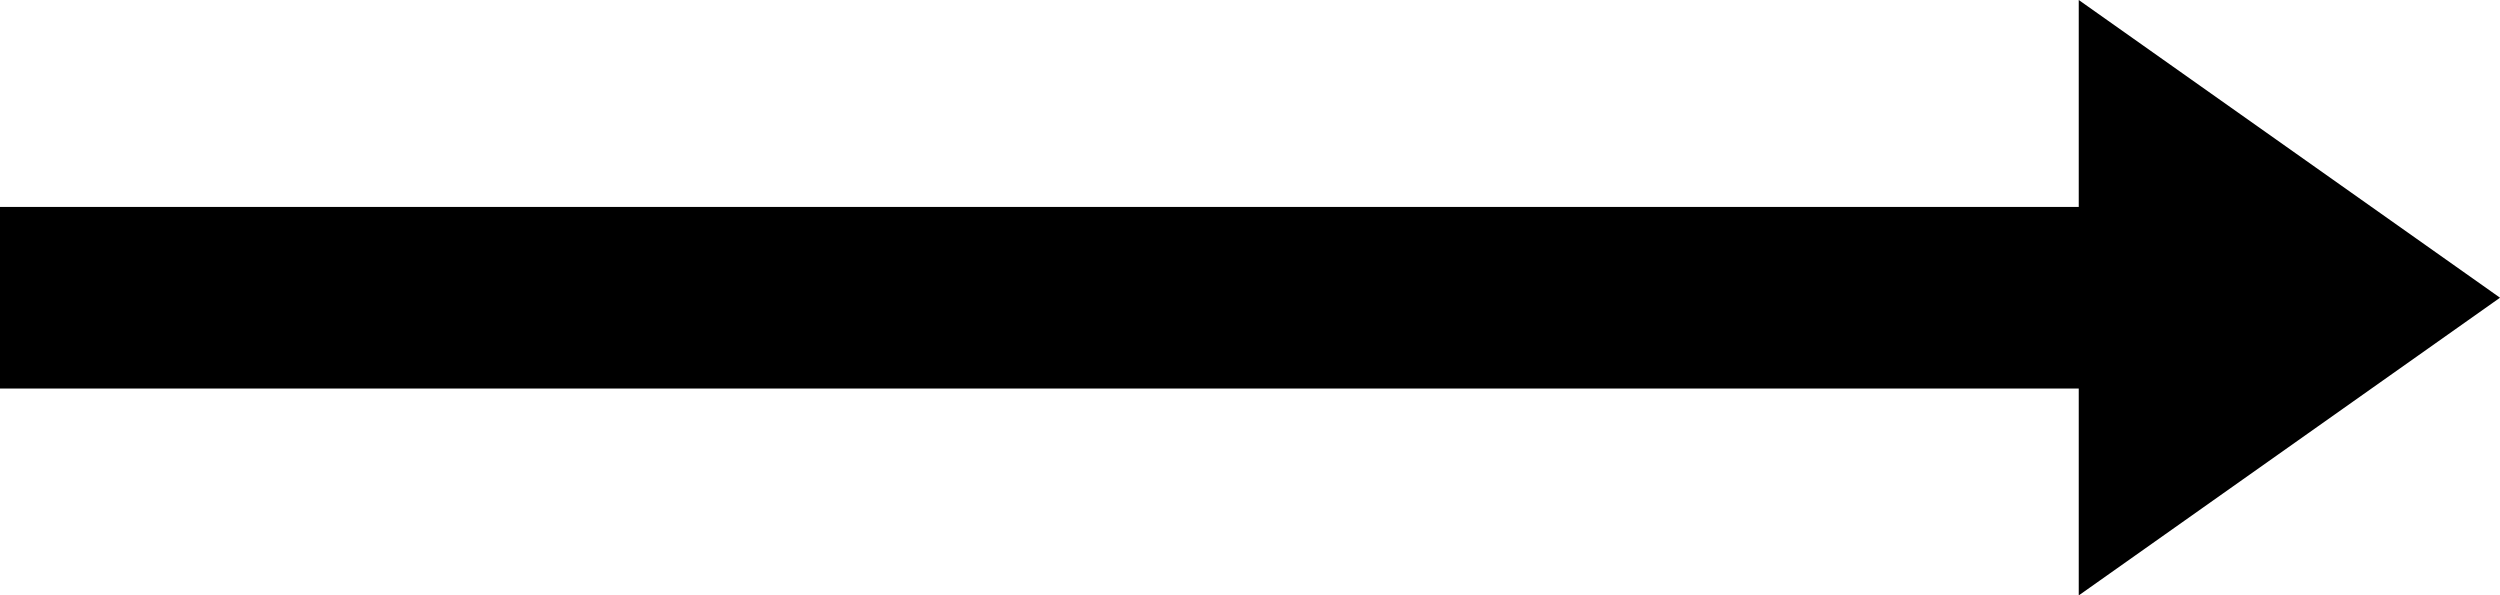 <svg data-name="Layer 1" xmlns="http://www.w3.org/2000/svg" height="8" width="33.59" viewBox="0 0 33.59 8"><title>CWW-16-Right-Arrow</title><path d="M33.59 4l-5.66-4v2.78H0v2.44h27.93V8l5.66-4z"/></svg>